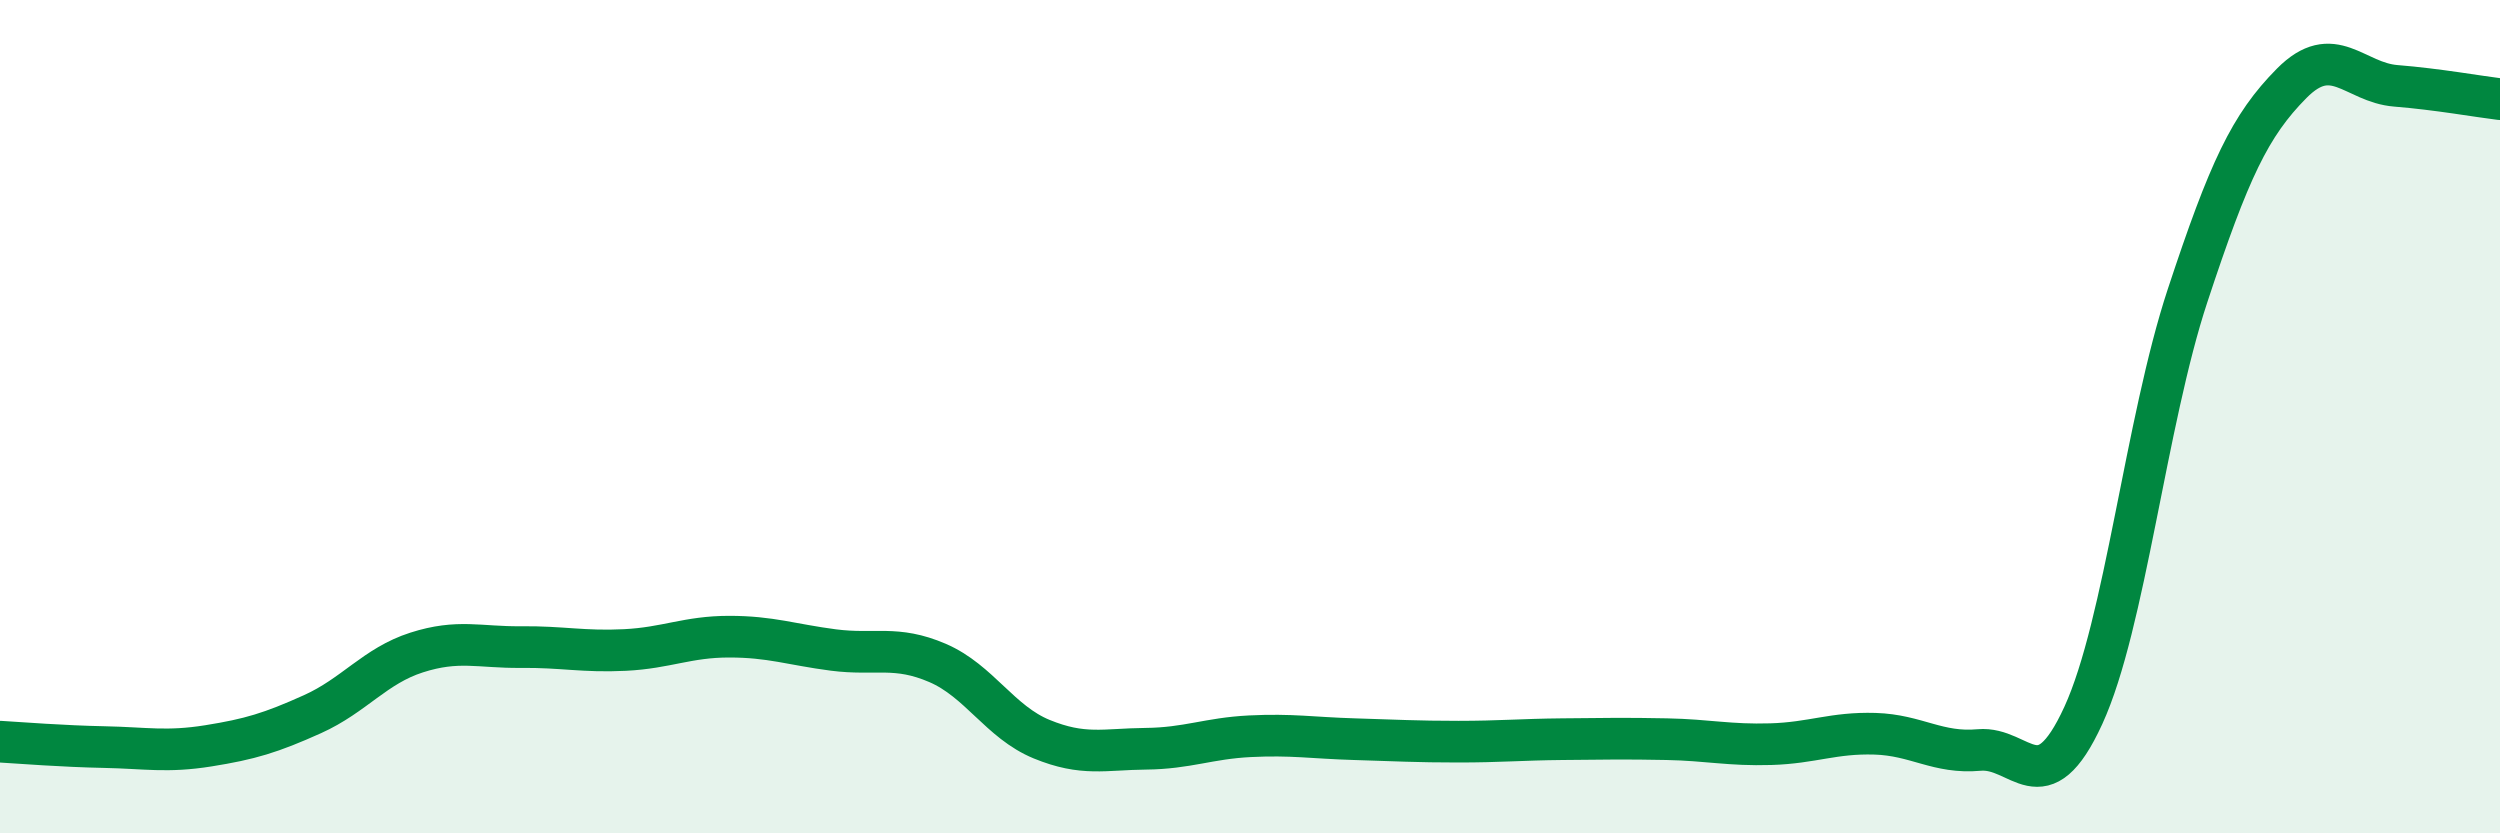 
    <svg width="60" height="20" viewBox="0 0 60 20" xmlns="http://www.w3.org/2000/svg">
      <path
        d="M 0,17.8 C 0.5,17.83 1.5,17.91 2.5,17.93 C 3.5,17.95 4,18.06 5,17.9 C 6,17.74 6.5,17.59 7.5,17.14 C 8.5,16.69 9,15.98 10,15.66 C 11,15.34 11.5,15.54 12.5,15.53 C 13.5,15.52 14,15.65 15,15.6 C 16,15.55 16.5,15.28 17.5,15.28 C 18.5,15.28 19,15.47 20,15.6 C 21,15.73 21.5,15.48 22.5,15.91 C 23.5,16.34 24,17.33 25,17.74 C 26,18.15 26.5,17.98 27.5,17.97 C 28.5,17.96 29,17.72 30,17.67 C 31,17.62 31.5,17.71 32.5,17.74 C 33.5,17.77 34,17.8 35,17.8 C 36,17.8 36.5,17.75 37.5,17.74 C 38.5,17.73 39,17.72 40,17.74 C 41,17.76 41.5,17.89 42.5,17.86 C 43.5,17.83 44,17.58 45,17.61 C 46,17.64 46.5,18.09 47.5,18 C 48.5,17.91 49,19.35 50,17.17 C 51,14.99 51.5,10.13 52.5,7.1 C 53.5,4.07 54,3.01 55,2 C 56,0.99 56.5,1.98 57.5,2.06 C 58.5,2.14 59.5,2.32 60,2.38L60 20L0 20Z"
        fill="#008740"
        opacity="0.1"
        stroke-linecap="round"
        stroke-linejoin="round"
      />
      <path
        d="M 0,17.8 C 0.5,17.83 1.5,17.91 2.5,17.93 C 3.5,17.95 4,18.06 5,17.9 C 6,17.74 6.5,17.59 7.5,17.14 C 8.5,16.69 9,15.98 10,15.66 C 11,15.34 11.5,15.54 12.5,15.53 C 13.5,15.52 14,15.65 15,15.6 C 16,15.55 16.5,15.28 17.5,15.28 C 18.5,15.28 19,15.47 20,15.6 C 21,15.73 21.5,15.48 22.5,15.91 C 23.5,16.34 24,17.33 25,17.74 C 26,18.15 26.5,17.98 27.5,17.97 C 28.5,17.96 29,17.72 30,17.67 C 31,17.62 31.5,17.71 32.5,17.74 C 33.5,17.77 34,17.8 35,17.8 C 36,17.8 36.5,17.75 37.5,17.74 C 38.5,17.73 39,17.72 40,17.74 C 41,17.76 41.5,17.89 42.5,17.86 C 43.5,17.83 44,17.58 45,17.61 C 46,17.64 46.5,18.09 47.5,18 C 48.5,17.91 49,19.35 50,17.17 C 51,14.99 51.5,10.13 52.5,7.1 C 53.5,4.07 54,3.01 55,2 C 56,0.99 56.5,1.98 57.5,2.06 C 58.5,2.14 59.5,2.32 60,2.38"
        stroke="#008740"
        stroke-width="1"
        fill="none"
        stroke-linecap="round"
        stroke-linejoin="round"
      />
    </svg>
  